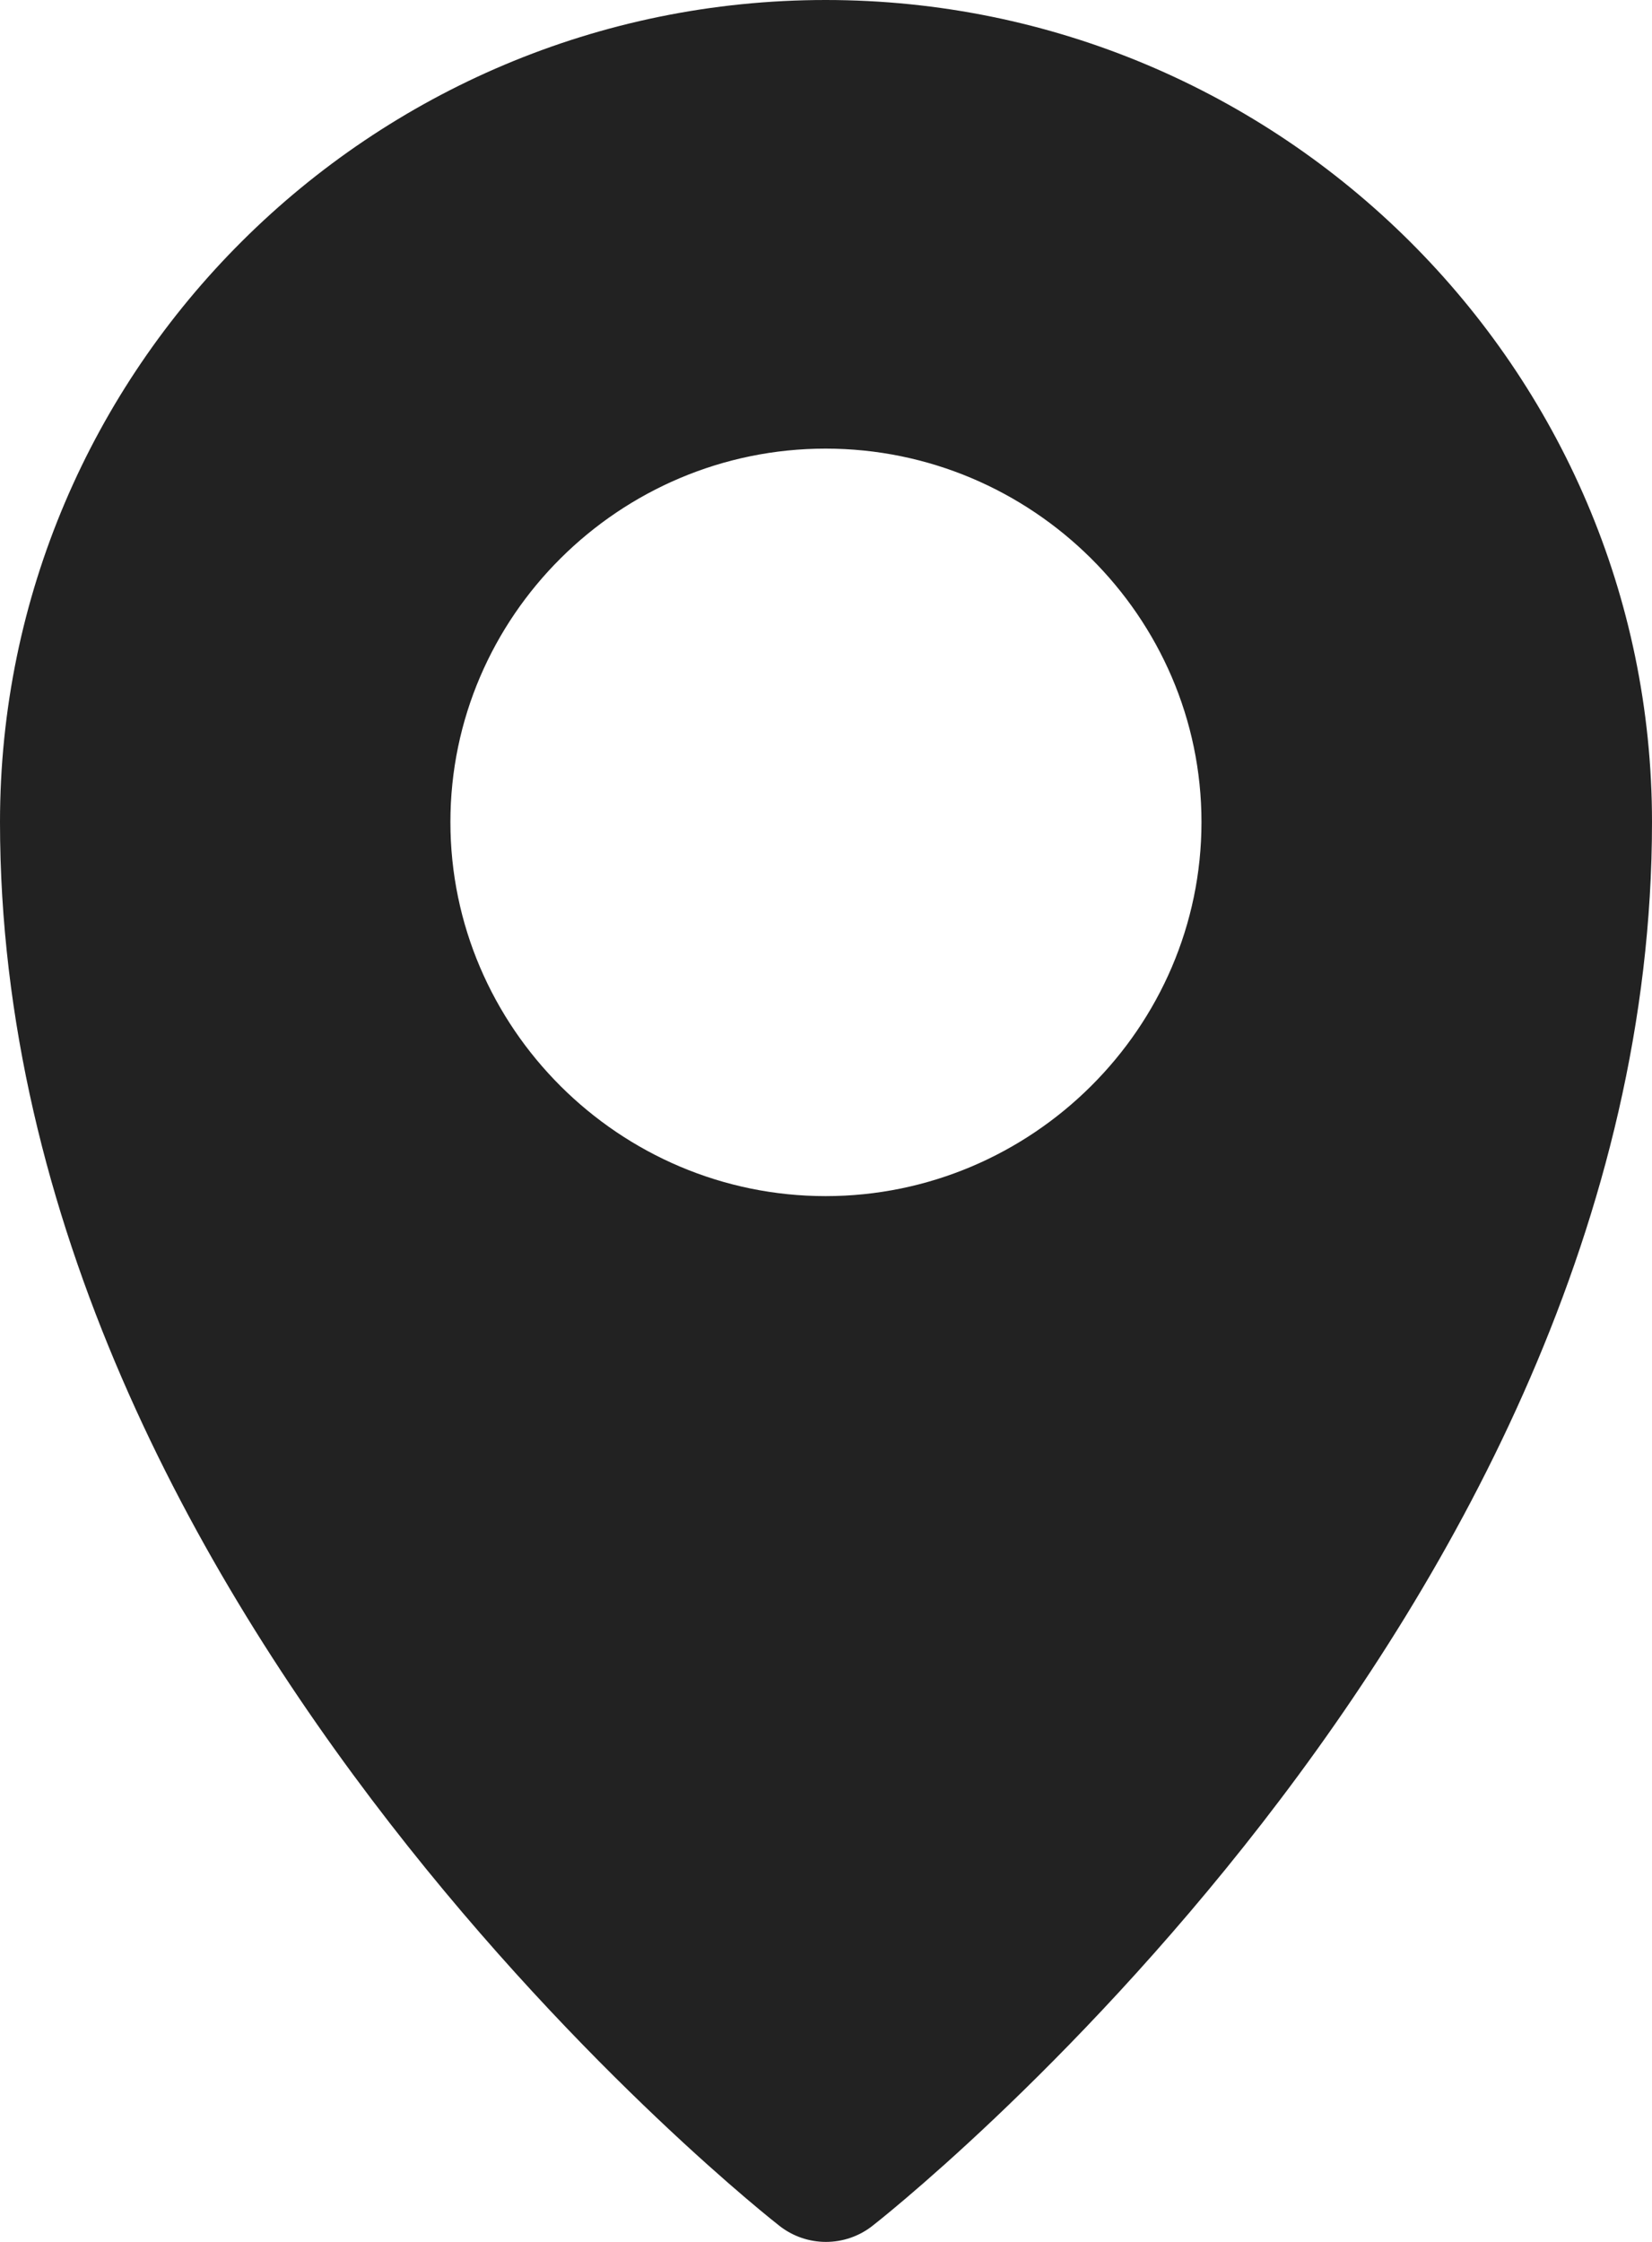<svg width="14" height="19" viewBox="0 0 14 19" fill="none" xmlns="http://www.w3.org/2000/svg">
<path d="M6.997 0C3.139 0 1.65411e-06 3.127 0 6.967C-2.41754e-06 13.725 6.603 18.862 6.603 18.862C6.835 19.046 7.164 19.046 7.396 18.862C7.396 18.862 14 13.725 14 6.967C14 3.127 10.854 0 6.997 0ZM6.997 3.802C8.746 3.802 10.182 5.226 10.182 6.967C10.182 8.709 8.746 10.137 6.997 10.137C5.248 10.137 3.817 8.709 3.817 6.967C3.817 5.226 5.248 3.802 6.997 3.802Z" fill="#222222"/>
</svg>
